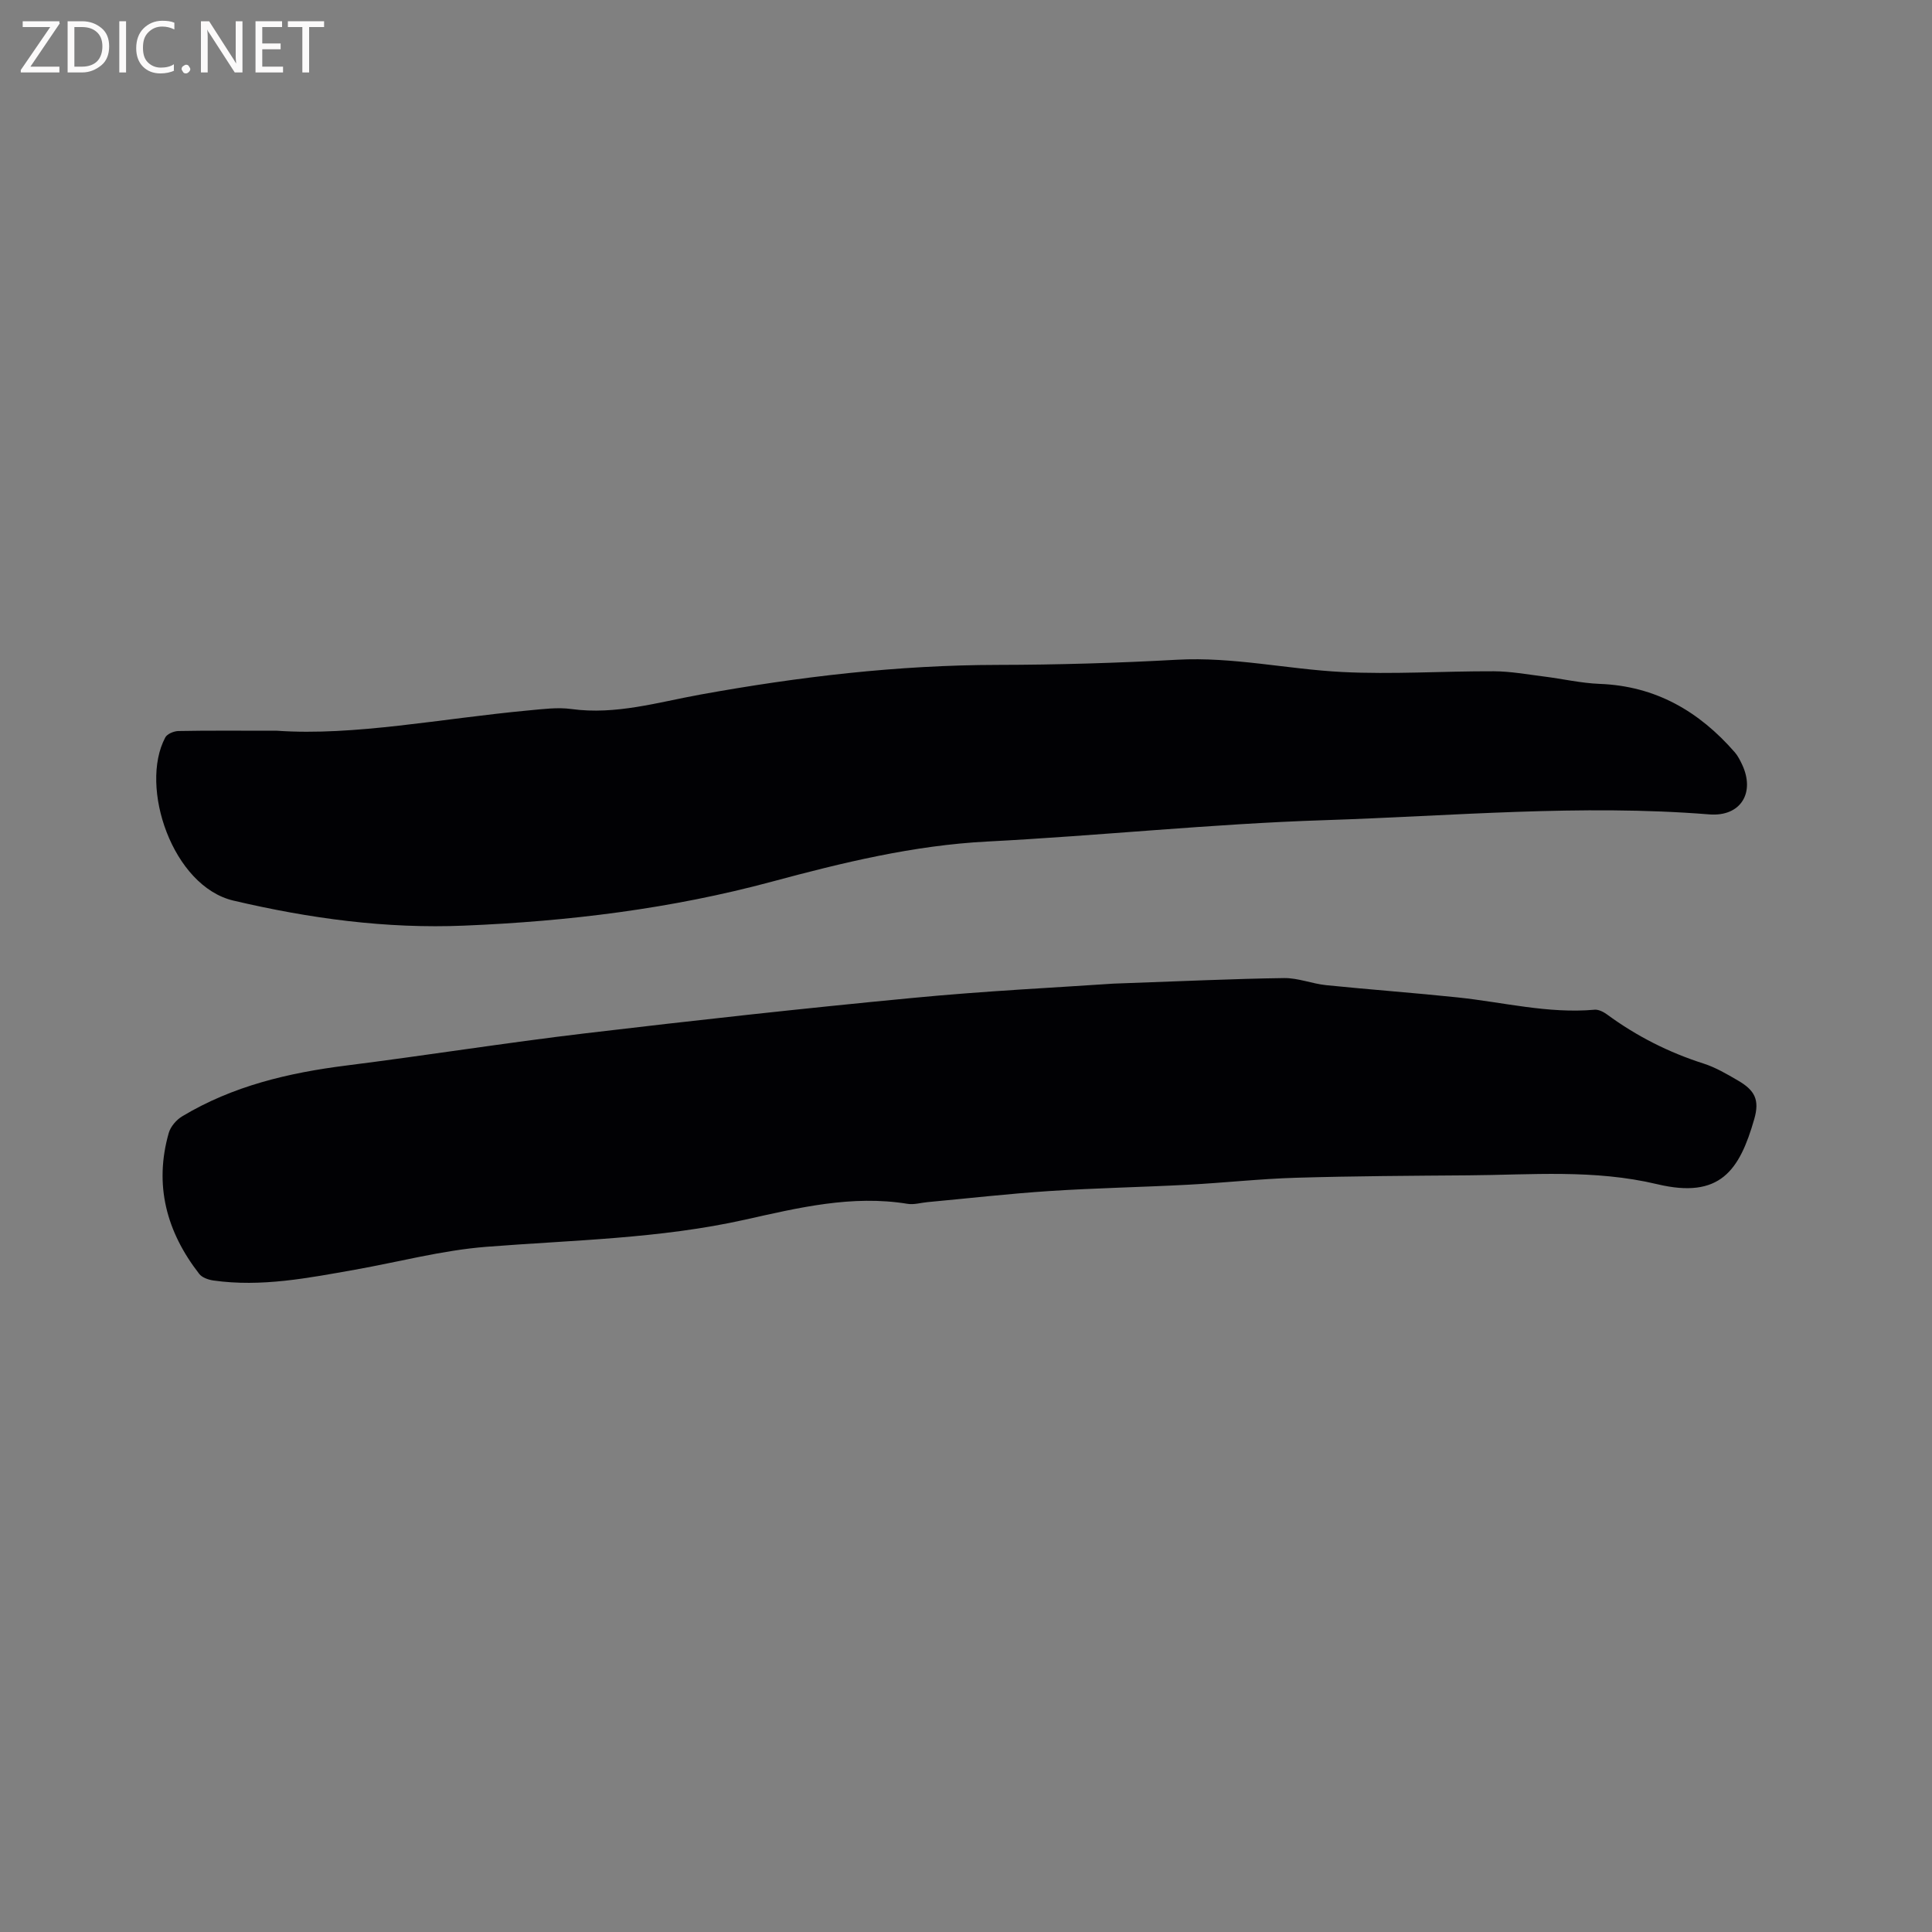 <svg enable-background="new 0 0 400 400" viewBox="0 0 400 400" xmlns="http://www.w3.org/2000/svg"><rect x="0" y="0" width="400" height="400" fill="#808080" stroke="none"/><path d="m230.53 203.65c14.57-.51 24.94-1.01 35.32-1.15 2.9-.04 5.8 1.17 8.73 1.47 9.05.92 18.13 1.58 27.18 2.53 9.45.99 18.76 3.41 28.39 2.55.83-.07 1.86.46 2.58.99 6.11 4.49 12.75 7.85 19.98 10.16 2.49.8 4.82 2.17 7.1 3.5 3.53 2.04 4.52 4.03 3.4 7.96-3.06 10.7-7.09 16.61-20.08 13.52-13.08-3.12-26.08-1.93-39.15-1.84-11.87.09-23.74.15-35.6.5-7.51.22-15 1.06-22.51 1.45-9.52.5-19.06.68-28.56 1.3-8.45.55-16.87 1.52-25.31 2.3-1.37.13-2.79.57-4.1.35-11.5-1.88-22.6.81-33.6 3.27-17.7 3.96-35.69 4.22-53.63 5.63-9.13.72-18.12 3.13-27.18 4.74-9.7 1.72-19.39 3.64-29.32 2.23-1.03-.15-2.33-.6-2.92-1.36-6.77-8.7-9.39-18.39-6.31-29.19.38-1.32 1.58-2.72 2.79-3.44 10.46-6.29 22.01-9.01 34-10.52 16.5-2.08 32.92-4.7 49.43-6.66 22.51-2.67 45.04-5.16 67.6-7.31 15.29-1.48 30.64-2.21 41.77-2.98z" fill="#010104"/><path d="m57.35 151.29c16.04 1.12 34.01-2.53 52.14-4.21 2.94-.27 5.96-.68 8.84-.28 9.18 1.25 17.91-1.41 26.69-3 20.38-3.69 40.81-6.11 61.55-6.14 12.39-.02 24.79-.39 37.16-1.07 11.54-.63 22.76 1.96 34.14 2.54 10.44.53 20.94-.19 31.41-.15 3.45.01 6.9.65 10.35 1.08 3.86.48 7.69 1.38 11.55 1.53 11.58.43 20.61 5.68 28.02 14.2.61.71 1.05 1.6 1.46 2.45 2.79 5.87-.25 10.9-6.79 10.37-26.61-2.13-53.15.34-79.69 1.2-23.28.75-46.51 3.22-69.78 4.42-15.28.79-29.96 4.37-44.56 8.3-20.9 5.63-42.15 8.22-63.7 9.11-16.23.68-31.99-1.47-47.81-5.18-12.6-2.96-19.57-23.54-14.11-33.78.39-.74 1.78-1.31 2.72-1.33 6.01-.12 12.06-.06 20.41-.06z" fill="#010104"/><g fill="#fbfafa"><path d="m12.4 4.8-6.1 9h6v1.2h-8v-.5l6.1-8.9h-5.7v-1.2h7.6v.4z"/><path d="m14 15v-10.6h3c1.6 0 2.9.5 4 1.4s1.6 2.2 1.6 3.8-.5 3-1.6 3.9-2.4 1.5-4 1.5zm1.4-9.4v8.2h1.6c1.3 0 2.4-.4 3.1-1.1s1.1-1.8 1.1-3.1-.4-2.3-1.2-3-1.8-1-3.1-1z"/><path d="m26.1 4.4v10.6h-1.4v-10.6z"/><path d="m36.1 14.6c-.8.4-1.8.6-2.9.6-1.5 0-2.7-.5-3.6-1.4s-1.4-2.2-1.4-3.8c0-1.7.5-3.1 1.5-4.1s2.3-1.6 3.9-1.6c1 0 1.8.1 2.5.4v1.4c-.8-.4-1.6-.6-2.5-.6-1.2 0-2.1.4-2.9 1.2s-1.1 1.8-1.1 3.2c0 1.3.3 2.3 1 3s1.6 1.1 2.7 1.1c1 0 2-.2 2.7-.7v1.3z"/><path d="m37.6 14.3c0-.2.1-.5.3-.6s.4-.3.6-.3c.3 0 .5.1.6.3s.3.4.3.6-.1.4-.3.6-.4.3-.6.3c-.3 0-.5-.1-.6-.3s-.3-.4-.3-.6z"/><path d="m50.2 15h-1.6l-5.3-8.2c-.2-.2-.3-.5-.4-.7 0 .2.1.7.1 1.5v7.4h-1.4v-10.6h1.7l5.2 8.1c.2.4.4.6.4.7 0-.3-.1-.8-.1-1.5v-7.3h1.4z"/><path d="m58.6 15h-5.7v-10.6h5.5v1.2h-4.1v3.4h3.8v1.2h-3.8v3.6h4.3z"/><path d="m67.1 5.6h-3.1v9.4h-1.4v-9.4h-3v-1.2h7.5z"/></g></svg>